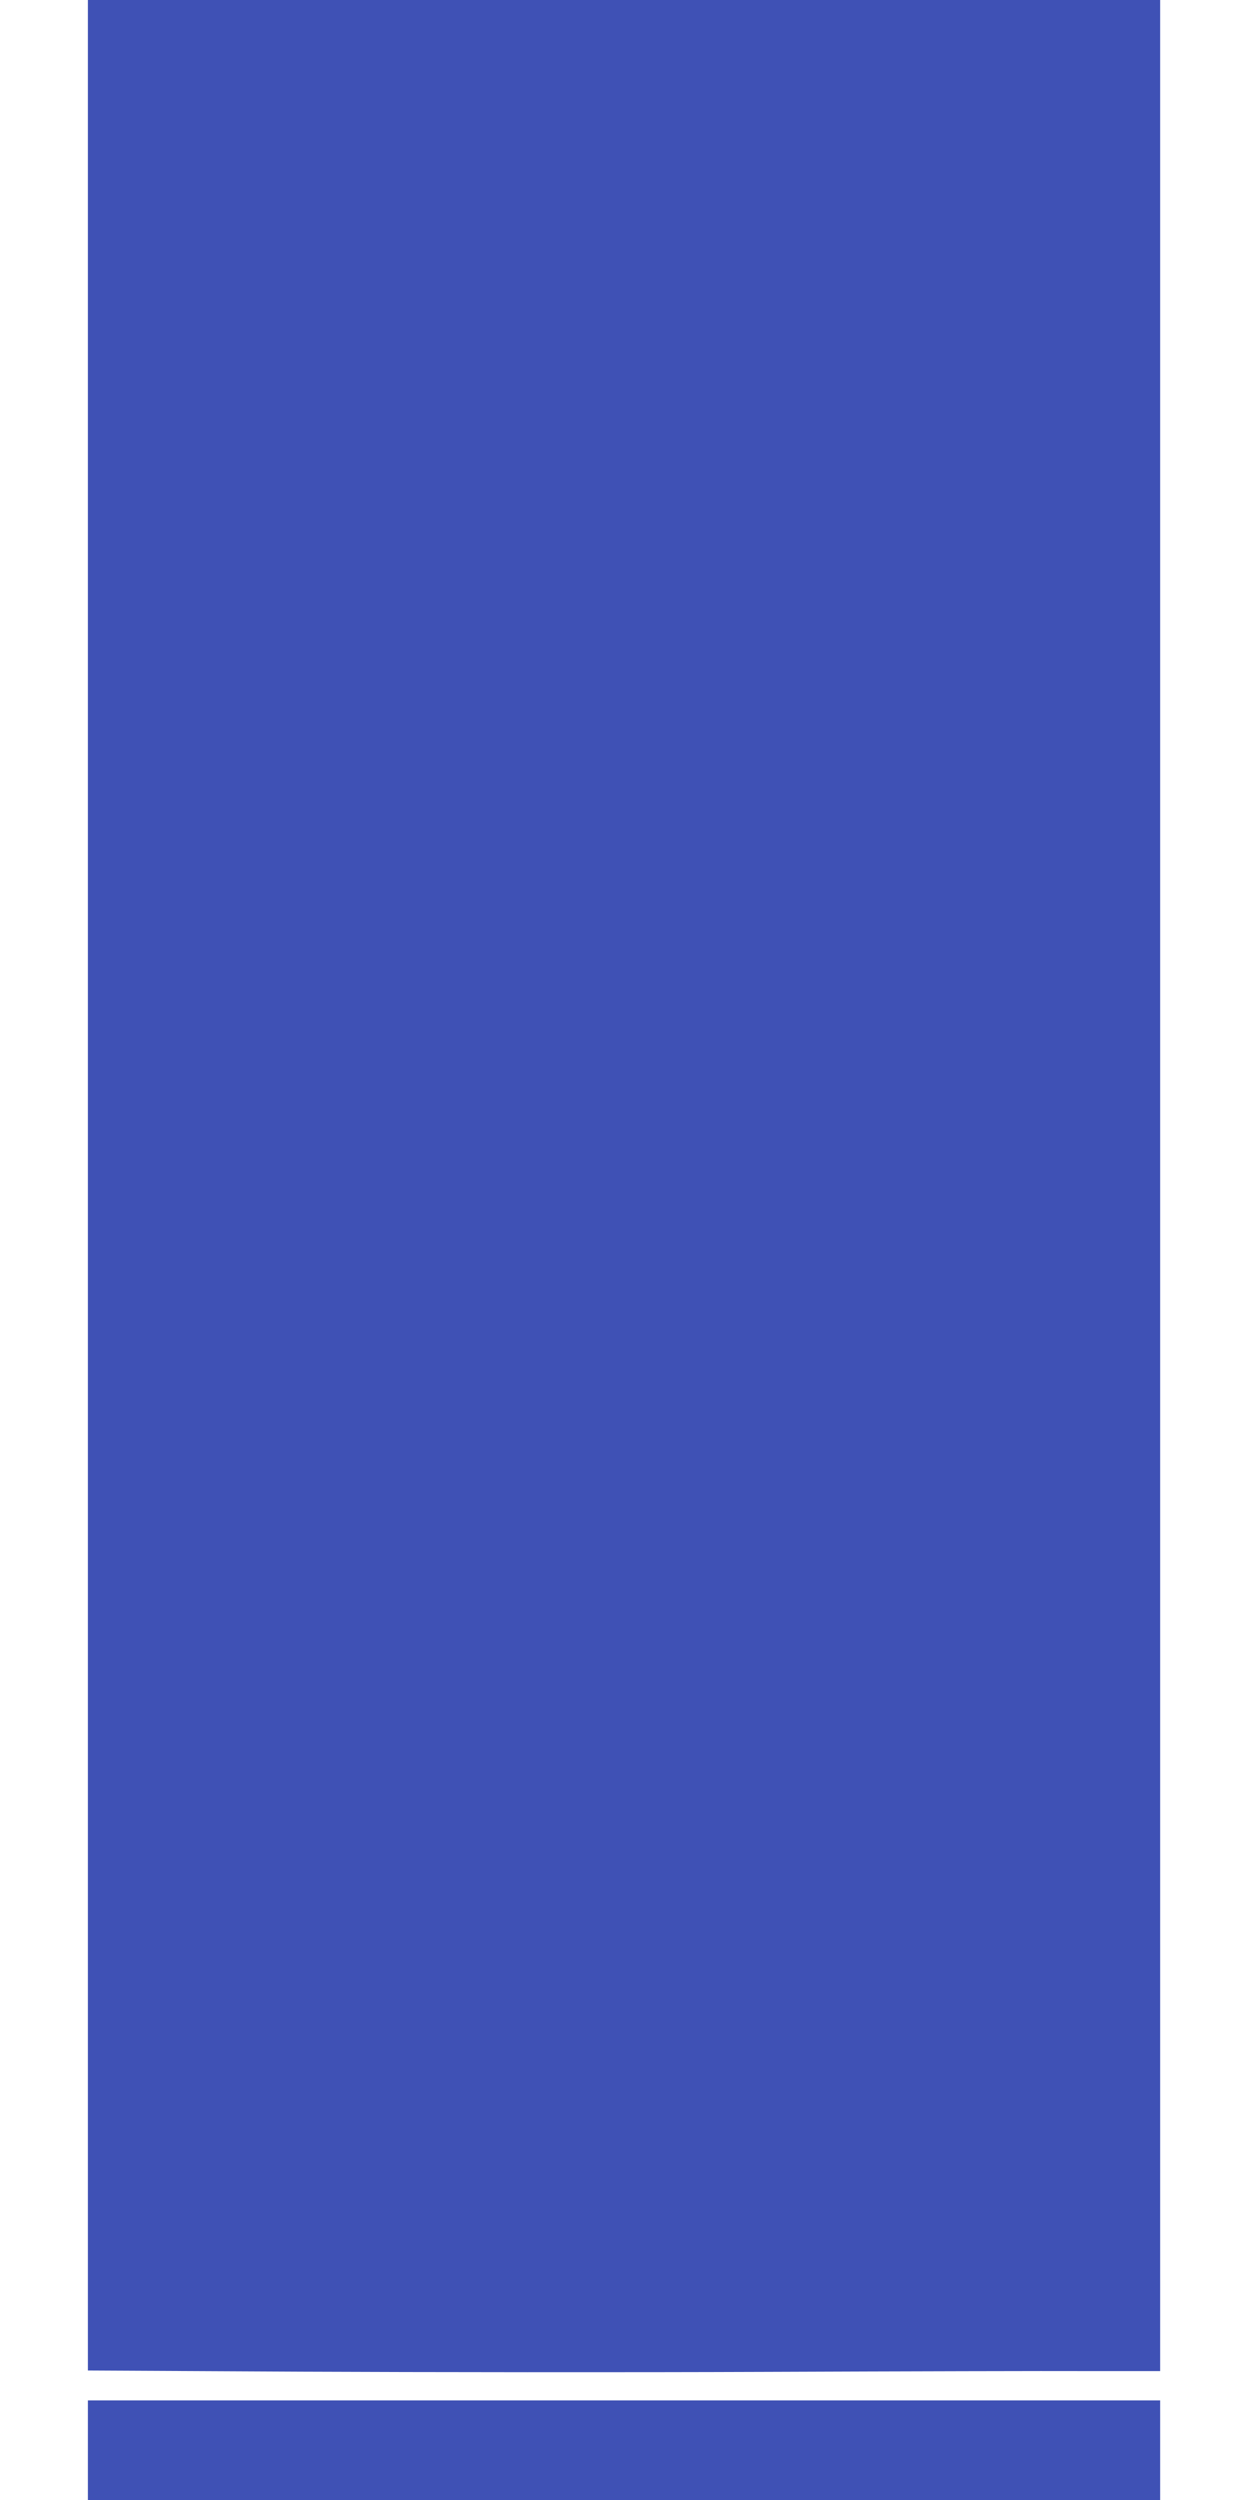 <?xml version="1.0" standalone="no"?>
<!DOCTYPE svg PUBLIC "-//W3C//DTD SVG 20010904//EN"
 "http://www.w3.org/TR/2001/REC-SVG-20010904/DTD/svg10.dtd">
<svg version="1.0" xmlns="http://www.w3.org/2000/svg"
 width="640pt" height="1280pt" viewBox="0 0 640 1280"
 preserveAspectRatio="xMidYMid meet">
<g transform="translate(0,1280) scale(0.1,-0.1)"
fill="#3f51b5" stroke="none">
<path d="M450 6732 l0 -6069 1098 -6 c603 -3 1673 -4 2377 -1 704 3 1445 5
1648 4 l367 0 0 6070 0 6070 -2745 0 -2745 0 0 -6068z"/>
<path d="M450 255 l0 -255 2745 0 2745 0 0 255 0 255 -2745 0 -2745 0 0 -255z"/>
</g>
</svg>
